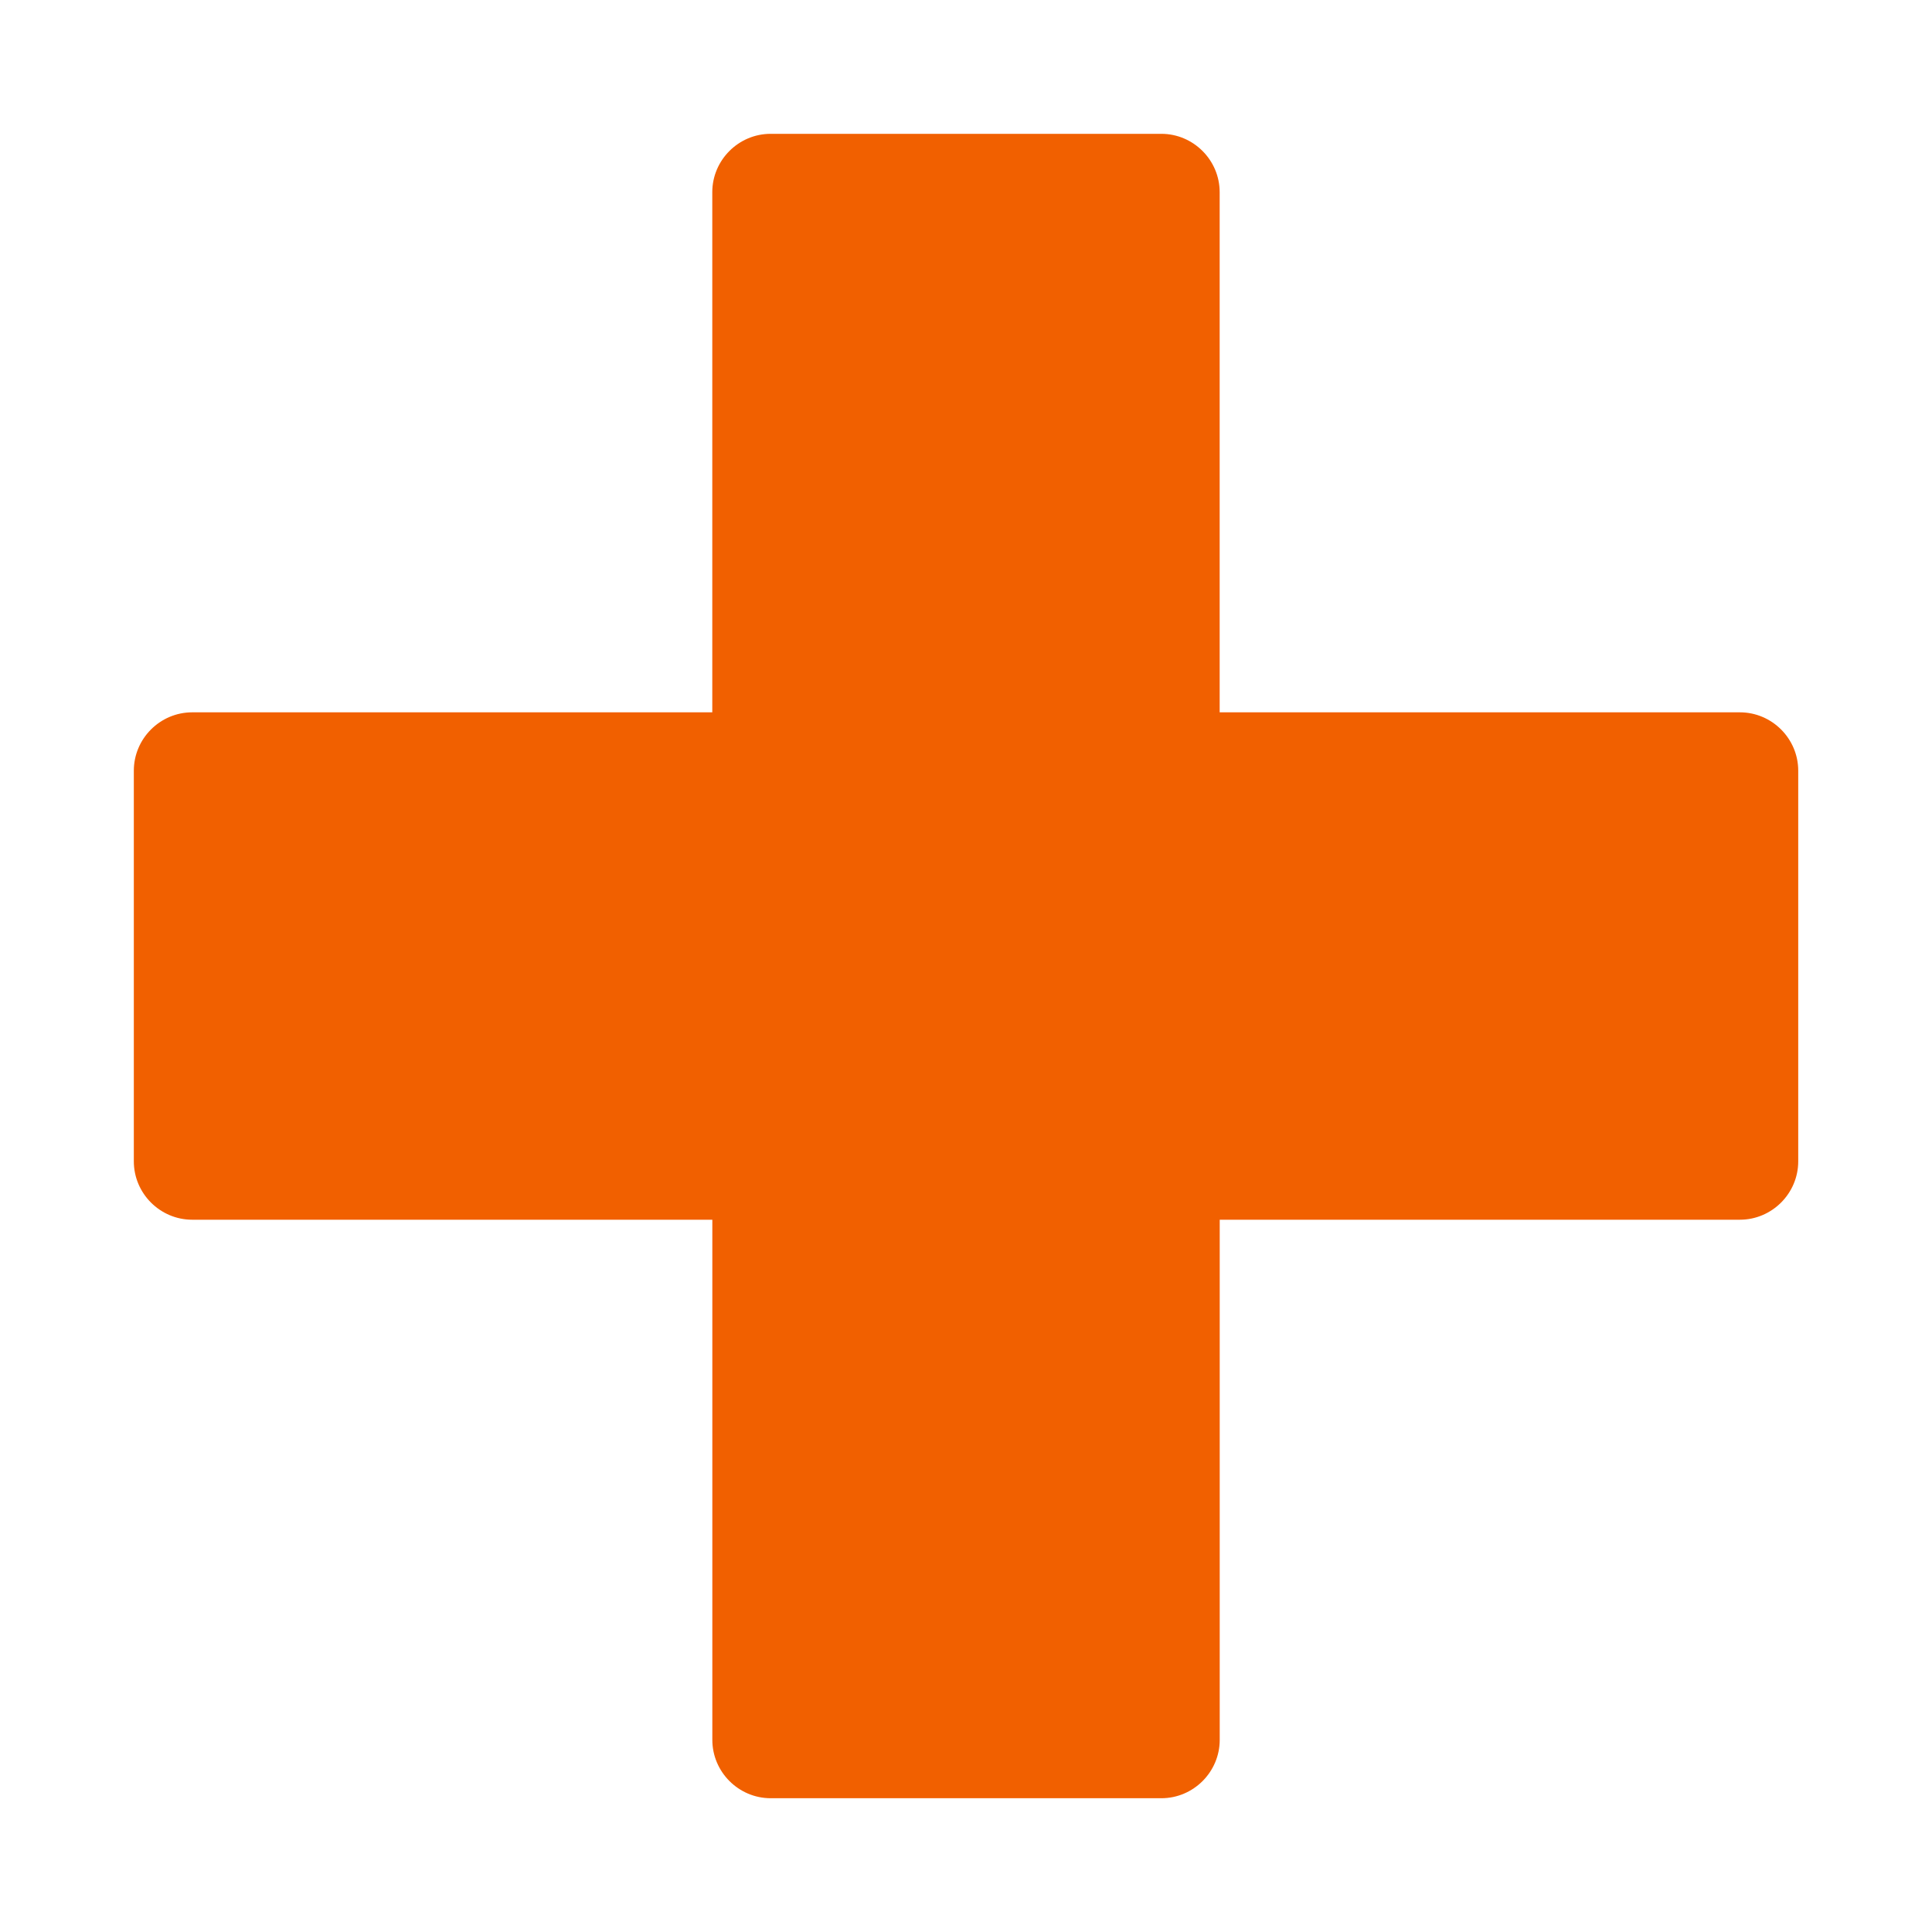 <?xml version="1.0" encoding="UTF-8"?>
<svg id="Layer_1" data-name="Layer 1" xmlns="http://www.w3.org/2000/svg" viewBox="0 0 397.15 397.15">
  <defs>
    <style>
      .cls-1 {
        fill: #f16000;
        stroke-width: 0px;
      }
    </style>
  </defs>
  <path class="cls-1" d="M357.64,146.43h-106.92V39.51c0-6.6-5.4-12-12-12h-80.3c-6.6,0-12,5.4-12,12v106.92H39.51c-6.6,0-12,5.4-12,12v80.3c0,6.6,5.4,12,12,12h106.92v106.92c0,6.6,5.4,12,12,12h80.3c6.6,0,12-5.4,12-12v-106.92h106.92c6.6,0,12-5.4,12-12v-80.3c0-6.6-5.4-12-12-12Z"/>
</svg>